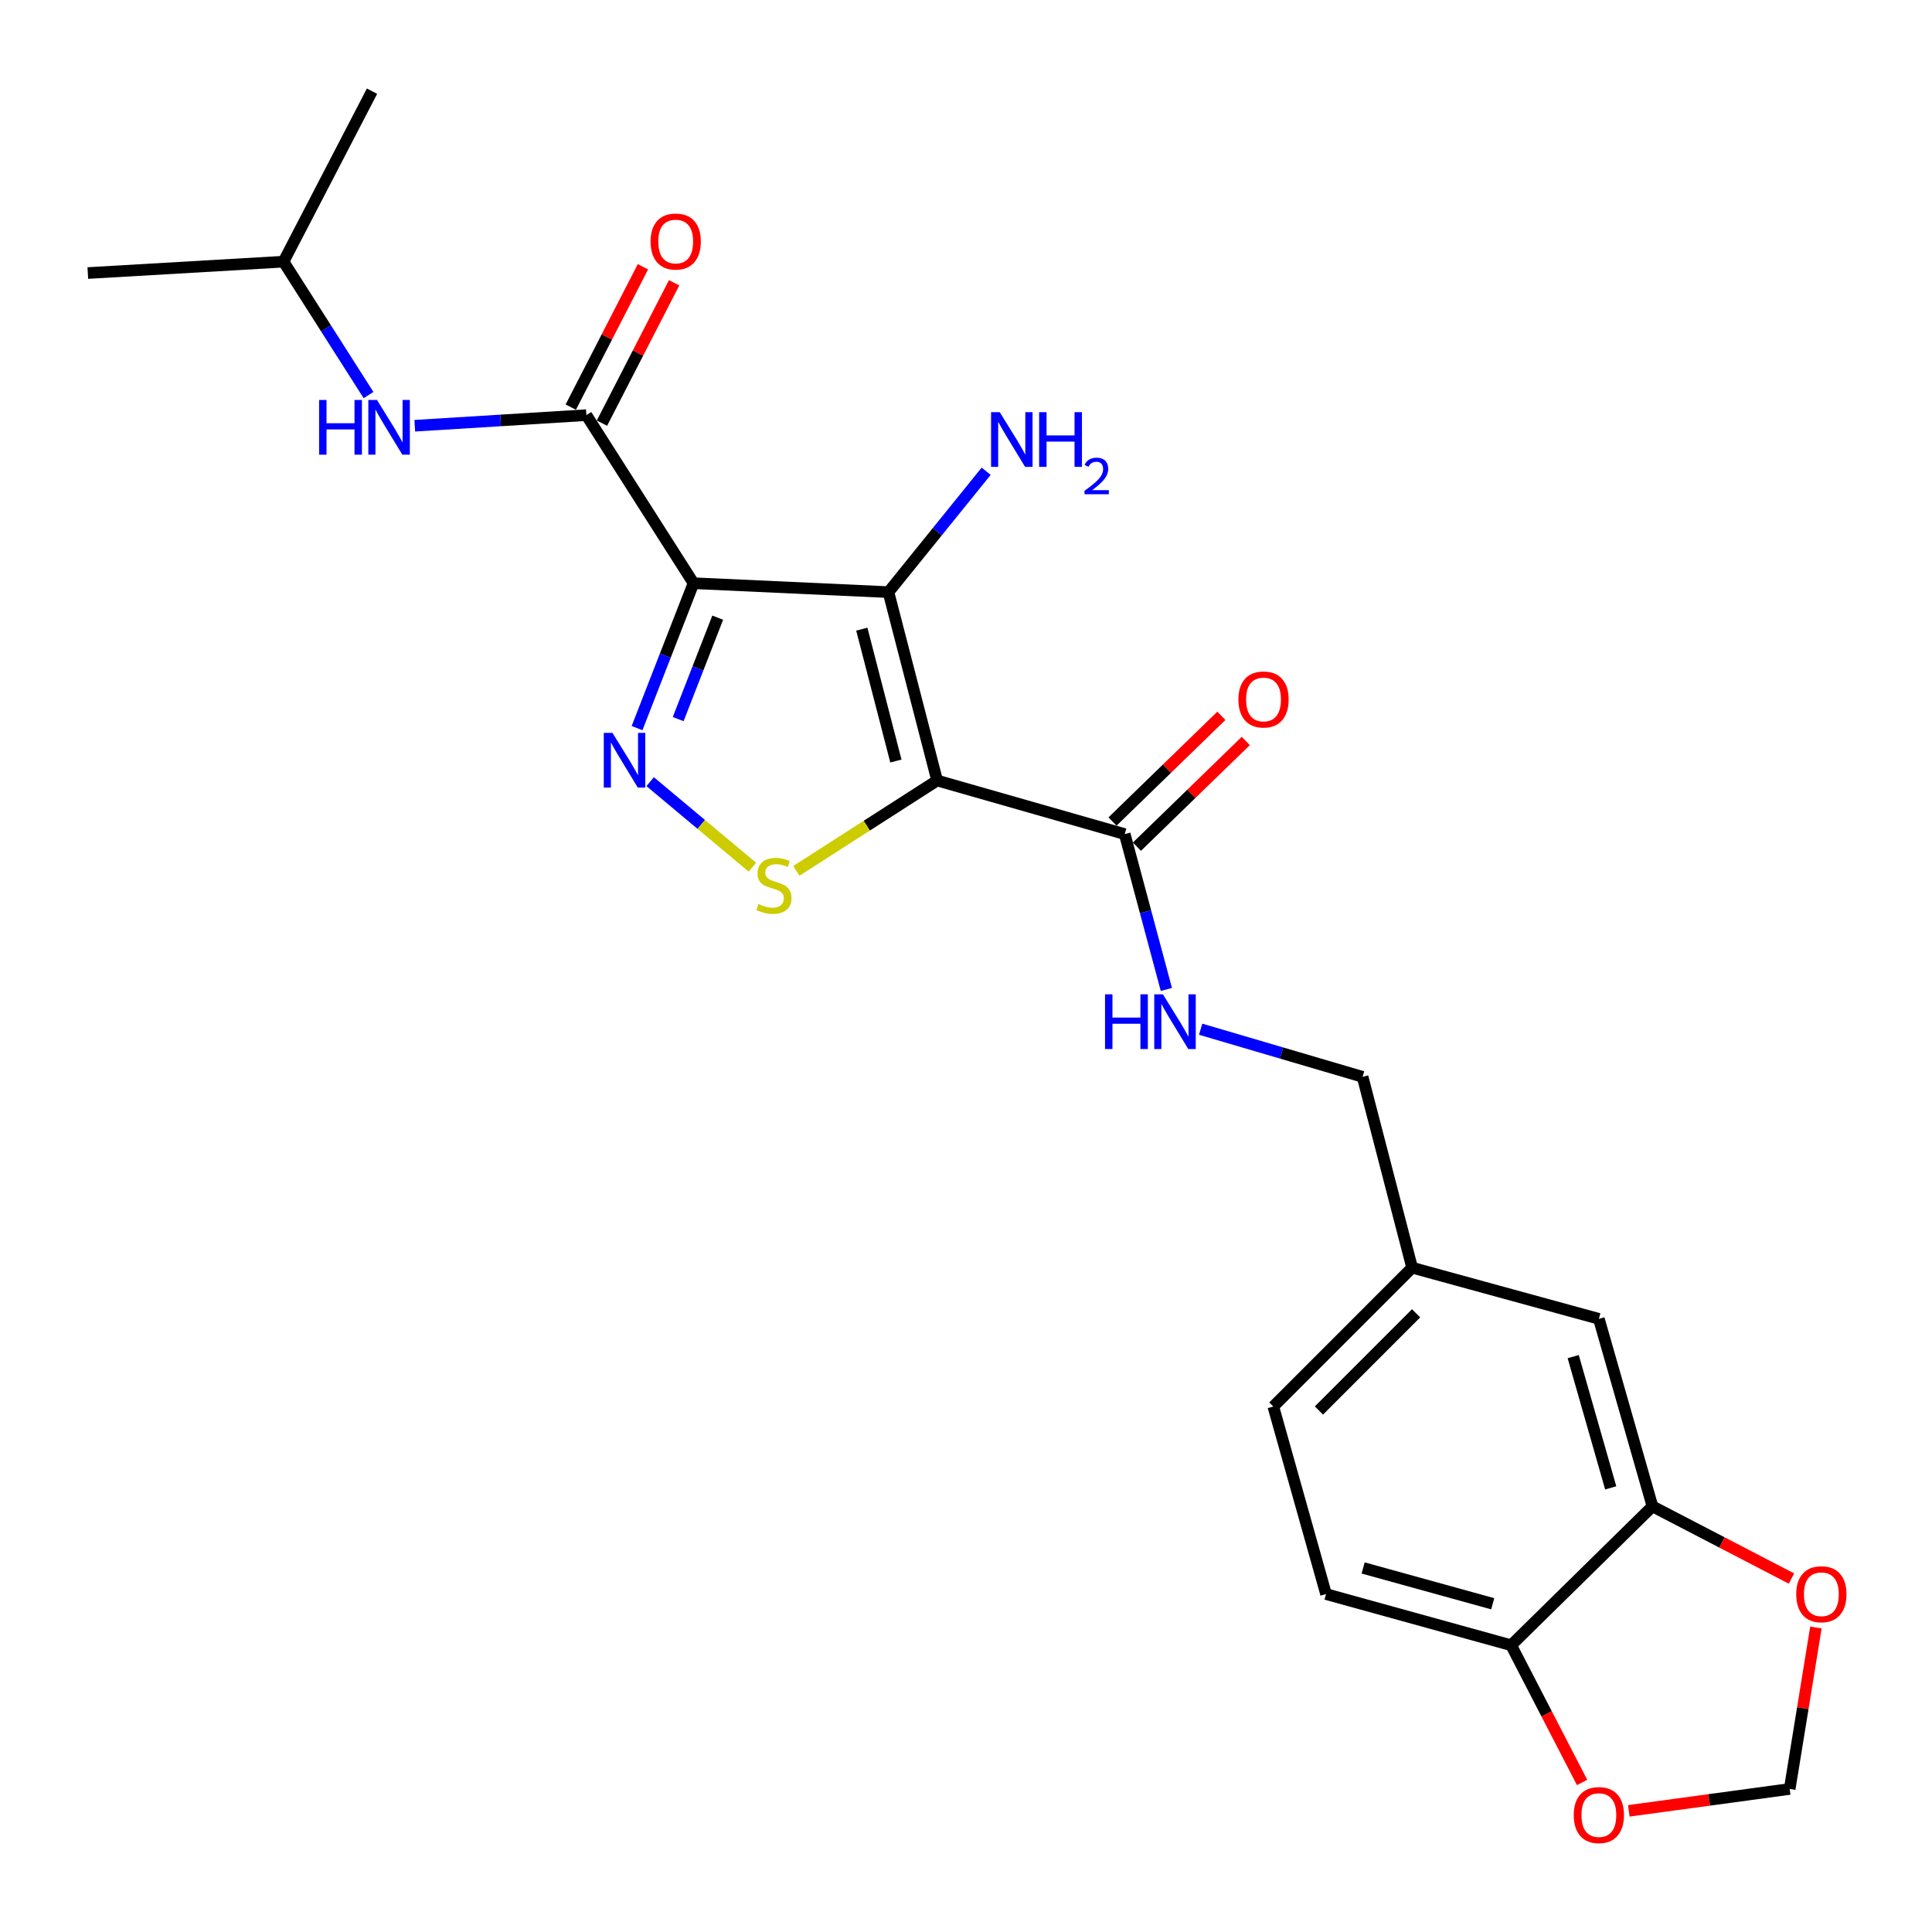 <?xml version='1.0' encoding='iso-8859-1'?>
<svg version='1.1' baseProfile='full'
              xmlns='http://www.w3.org/2000/svg'
                      xmlns:rdkit='http://www.rdkit.org/xml'
                      xmlns:xlink='http://www.w3.org/1999/xlink'
                  xml:space='preserve'
width='1000px' height='1000px' viewBox='0 0 1000 1000'>
<!-- END OF HEADER -->
<rect style='opacity:1.0;fill:#FFFFFF;stroke:none' width='1000' height='1000' x='0' y='0'> </rect>
<path class='bond-1' d='M 485.06,403.99 L 459.859,306.482' style='fill:none;fill-rule:evenodd;stroke:#000000;stroke-width:6px;stroke-linecap:butt;stroke-linejoin:miter;stroke-opacity:1' />
<path class='bond-1' d='M 463.712,393.904 L 446.072,325.649' style='fill:none;fill-rule:evenodd;stroke:#000000;stroke-width:6px;stroke-linecap:butt;stroke-linejoin:miter;stroke-opacity:1' />
<path class='bond-3' d='M 485.06,403.99 L 448.623,427.377' style='fill:none;fill-rule:evenodd;stroke:#000000;stroke-width:6px;stroke-linecap:butt;stroke-linejoin:miter;stroke-opacity:1' />
<path class='bond-3' d='M 448.623,427.377 L 412.185,450.764' style='fill:none;fill-rule:evenodd;stroke:#CCCC00;stroke-width:6px;stroke-linecap:butt;stroke-linejoin:miter;stroke-opacity:1' />
<path class='bond-5' d='M 485.06,403.99 L 582.154,431.731' style='fill:none;fill-rule:evenodd;stroke:#000000;stroke-width:6px;stroke-linecap:butt;stroke-linejoin:miter;stroke-opacity:1' />
<path class='bond-0' d='M 358.964,301.866 L 459.859,306.482' style='fill:none;fill-rule:evenodd;stroke:#000000;stroke-width:6px;stroke-linecap:butt;stroke-linejoin:miter;stroke-opacity:1' />
<path class='bond-4' d='M 358.964,301.866 L 303.502,214.872' style='fill:none;fill-rule:evenodd;stroke:#000000;stroke-width:6px;stroke-linecap:butt;stroke-linejoin:miter;stroke-opacity:1' />
<path class='bond-24' d='M 358.964,301.866 L 344.35,339.367' style='fill:none;fill-rule:evenodd;stroke:#000000;stroke-width:6px;stroke-linecap:butt;stroke-linejoin:miter;stroke-opacity:1' />
<path class='bond-24' d='M 344.35,339.367 L 329.736,376.868' style='fill:none;fill-rule:evenodd;stroke:#0000FF;stroke-width:6px;stroke-linecap:butt;stroke-linejoin:miter;stroke-opacity:1' />
<path class='bond-24' d='M 371.486,319.704 L 361.256,345.955' style='fill:none;fill-rule:evenodd;stroke:#000000;stroke-width:6px;stroke-linecap:butt;stroke-linejoin:miter;stroke-opacity:1' />
<path class='bond-24' d='M 361.256,345.955 L 351.026,372.206' style='fill:none;fill-rule:evenodd;stroke:#0000FF;stroke-width:6px;stroke-linecap:butt;stroke-linejoin:miter;stroke-opacity:1' />
<path class='bond-13' d='M 459.859,306.482 L 485.149,275.2' style='fill:none;fill-rule:evenodd;stroke:#000000;stroke-width:6px;stroke-linecap:butt;stroke-linejoin:miter;stroke-opacity:1' />
<path class='bond-13' d='M 485.149,275.2 L 510.439,243.918' style='fill:none;fill-rule:evenodd;stroke:#0000FF;stroke-width:6px;stroke-linecap:butt;stroke-linejoin:miter;stroke-opacity:1' />
<path class='bond-2' d='M 336.521,404.583 L 362.974,426.72' style='fill:none;fill-rule:evenodd;stroke:#0000FF;stroke-width:6px;stroke-linecap:butt;stroke-linejoin:miter;stroke-opacity:1' />
<path class='bond-2' d='M 362.974,426.72 L 389.428,448.856' style='fill:none;fill-rule:evenodd;stroke:#CCCC00;stroke-width:6px;stroke-linecap:butt;stroke-linejoin:miter;stroke-opacity:1' />
<path class='bond-6' d='M 303.502,214.872 L 259.094,217.616' style='fill:none;fill-rule:evenodd;stroke:#000000;stroke-width:6px;stroke-linecap:butt;stroke-linejoin:miter;stroke-opacity:1' />
<path class='bond-6' d='M 259.094,217.616 L 214.686,220.361' style='fill:none;fill-rule:evenodd;stroke:#0000FF;stroke-width:6px;stroke-linecap:butt;stroke-linejoin:miter;stroke-opacity:1' />
<path class='bond-12' d='M 311.571,219.02 L 330.246,182.696' style='fill:none;fill-rule:evenodd;stroke:#000000;stroke-width:6px;stroke-linecap:butt;stroke-linejoin:miter;stroke-opacity:1' />
<path class='bond-12' d='M 330.246,182.696 L 348.921,146.371' style='fill:none;fill-rule:evenodd;stroke:#FF0000;stroke-width:6px;stroke-linecap:butt;stroke-linejoin:miter;stroke-opacity:1' />
<path class='bond-12' d='M 295.434,210.724 L 314.109,174.399' style='fill:none;fill-rule:evenodd;stroke:#000000;stroke-width:6px;stroke-linecap:butt;stroke-linejoin:miter;stroke-opacity:1' />
<path class='bond-12' d='M 314.109,174.399 L 332.784,138.075' style='fill:none;fill-rule:evenodd;stroke:#FF0000;stroke-width:6px;stroke-linecap:butt;stroke-linejoin:miter;stroke-opacity:1' />
<path class='bond-8' d='M 582.154,431.731 L 592.933,471.937' style='fill:none;fill-rule:evenodd;stroke:#000000;stroke-width:6px;stroke-linecap:butt;stroke-linejoin:miter;stroke-opacity:1' />
<path class='bond-8' d='M 592.933,471.937 L 603.712,512.142' style='fill:none;fill-rule:evenodd;stroke:#0000FF;stroke-width:6px;stroke-linecap:butt;stroke-linejoin:miter;stroke-opacity:1' />
<path class='bond-15' d='M 588.474,438.24 L 616.644,410.884' style='fill:none;fill-rule:evenodd;stroke:#000000;stroke-width:6px;stroke-linecap:butt;stroke-linejoin:miter;stroke-opacity:1' />
<path class='bond-15' d='M 616.644,410.884 L 644.814,383.529' style='fill:none;fill-rule:evenodd;stroke:#FF0000;stroke-width:6px;stroke-linecap:butt;stroke-linejoin:miter;stroke-opacity:1' />
<path class='bond-15' d='M 575.834,425.223 L 604.003,397.867' style='fill:none;fill-rule:evenodd;stroke:#000000;stroke-width:6px;stroke-linecap:butt;stroke-linejoin:miter;stroke-opacity:1' />
<path class='bond-15' d='M 604.003,397.867 L 632.173,370.512' style='fill:none;fill-rule:evenodd;stroke:#FF0000;stroke-width:6px;stroke-linecap:butt;stroke-linejoin:miter;stroke-opacity:1' />
<path class='bond-21' d='M 190.746,204.48 L 168.749,169.96' style='fill:none;fill-rule:evenodd;stroke:#0000FF;stroke-width:6px;stroke-linecap:butt;stroke-linejoin:miter;stroke-opacity:1' />
<path class='bond-21' d='M 168.749,169.96 L 146.752,135.439' style='fill:none;fill-rule:evenodd;stroke:#000000;stroke-width:6px;stroke-linecap:butt;stroke-linejoin:miter;stroke-opacity:1' />
<path class='bond-7' d='M 855.312,779.686 L 827.571,682.632' style='fill:none;fill-rule:evenodd;stroke:#000000;stroke-width:6px;stroke-linecap:butt;stroke-linejoin:miter;stroke-opacity:1' />
<path class='bond-7' d='M 833.705,770.114 L 814.286,702.177' style='fill:none;fill-rule:evenodd;stroke:#000000;stroke-width:6px;stroke-linecap:butt;stroke-linejoin:miter;stroke-opacity:1' />
<path class='bond-10' d='M 855.312,779.686 L 891.289,798.371' style='fill:none;fill-rule:evenodd;stroke:#000000;stroke-width:6px;stroke-linecap:butt;stroke-linejoin:miter;stroke-opacity:1' />
<path class='bond-10' d='M 891.289,798.371 L 927.267,817.057' style='fill:none;fill-rule:evenodd;stroke:#FF0000;stroke-width:6px;stroke-linecap:butt;stroke-linejoin:miter;stroke-opacity:1' />
<path class='bond-25' d='M 855.312,779.686 L 782.169,851.569' style='fill:none;fill-rule:evenodd;stroke:#000000;stroke-width:6px;stroke-linecap:butt;stroke-linejoin:miter;stroke-opacity:1' />
<path class='bond-19' d='M 621.452,532.718 L 663.364,545.046' style='fill:none;fill-rule:evenodd;stroke:#0000FF;stroke-width:6px;stroke-linecap:butt;stroke-linejoin:miter;stroke-opacity:1' />
<path class='bond-19' d='M 663.364,545.046 L 705.276,557.373' style='fill:none;fill-rule:evenodd;stroke:#000000;stroke-width:6px;stroke-linecap:butt;stroke-linejoin:miter;stroke-opacity:1' />
<path class='bond-9' d='M 782.169,851.569 L 686.355,825.088' style='fill:none;fill-rule:evenodd;stroke:#000000;stroke-width:6px;stroke-linecap:butt;stroke-linejoin:miter;stroke-opacity:1' />
<path class='bond-9' d='M 772.63,830.108 L 705.561,811.571' style='fill:none;fill-rule:evenodd;stroke:#000000;stroke-width:6px;stroke-linecap:butt;stroke-linejoin:miter;stroke-opacity:1' />
<path class='bond-11' d='M 782.169,851.569 L 800.53,887.088' style='fill:none;fill-rule:evenodd;stroke:#000000;stroke-width:6px;stroke-linecap:butt;stroke-linejoin:miter;stroke-opacity:1' />
<path class='bond-11' d='M 800.53,887.088 L 818.891,922.607' style='fill:none;fill-rule:evenodd;stroke:#FF0000;stroke-width:6px;stroke-linecap:butt;stroke-linejoin:miter;stroke-opacity:1' />
<path class='bond-14' d='M 939.916,842.403 L 933.127,884.182' style='fill:none;fill-rule:evenodd;stroke:#FF0000;stroke-width:6px;stroke-linecap:butt;stroke-linejoin:miter;stroke-opacity:1' />
<path class='bond-14' d='M 933.127,884.182 L 926.339,925.962' style='fill:none;fill-rule:evenodd;stroke:#000000;stroke-width:6px;stroke-linecap:butt;stroke-linejoin:miter;stroke-opacity:1' />
<path class='bond-26' d='M 843.063,937.292 L 884.701,931.627' style='fill:none;fill-rule:evenodd;stroke:#FF0000;stroke-width:6px;stroke-linecap:butt;stroke-linejoin:miter;stroke-opacity:1' />
<path class='bond-26' d='M 884.701,931.627 L 926.339,925.962' style='fill:none;fill-rule:evenodd;stroke:#000000;stroke-width:6px;stroke-linecap:butt;stroke-linejoin:miter;stroke-opacity:1' />
<path class='bond-16' d='M 827.571,682.632 L 730.91,656.151' style='fill:none;fill-rule:evenodd;stroke:#000000;stroke-width:6px;stroke-linecap:butt;stroke-linejoin:miter;stroke-opacity:1' />
<path class='bond-17' d='M 686.355,825.088 L 659.067,728.024' style='fill:none;fill-rule:evenodd;stroke:#000000;stroke-width:6px;stroke-linecap:butt;stroke-linejoin:miter;stroke-opacity:1' />
<path class='bond-18' d='M 730.91,656.151 L 705.276,557.373' style='fill:none;fill-rule:evenodd;stroke:#000000;stroke-width:6px;stroke-linecap:butt;stroke-linejoin:miter;stroke-opacity:1' />
<path class='bond-20' d='M 730.91,656.151 L 659.067,728.024' style='fill:none;fill-rule:evenodd;stroke:#000000;stroke-width:6px;stroke-linecap:butt;stroke-linejoin:miter;stroke-opacity:1' />
<path class='bond-20' d='M 732.967,679.759 L 682.677,730.07' style='fill:none;fill-rule:evenodd;stroke:#000000;stroke-width:6px;stroke-linecap:butt;stroke-linejoin:miter;stroke-opacity:1' />
<path class='bond-22' d='M 146.752,135.439 L 45.455,141.326' style='fill:none;fill-rule:evenodd;stroke:#000000;stroke-width:6px;stroke-linecap:butt;stroke-linejoin:miter;stroke-opacity:1' />
<path class='bond-23' d='M 146.752,135.439 L 192.558,47.185' style='fill:none;fill-rule:evenodd;stroke:#000000;stroke-width:6px;stroke-linecap:butt;stroke-linejoin:miter;stroke-opacity:1' />
<path  class='atom-3' d='M 317 379.326
L 326.28 394.326
Q 327.2 395.806, 328.68 398.486
Q 330.16 401.166, 330.24 401.326
L 330.24 379.326
L 334 379.326
L 334 407.646
L 330.12 407.646
L 320.16 391.246
Q 319 389.326, 317.76 387.126
Q 316.56 384.926, 316.2 384.246
L 316.2 407.646
L 312.52 407.646
L 312.52 379.326
L 317 379.326
' fill='#0000FF'/>
<path  class='atom-4' d='M 392.596 467.922
Q 392.916 468.042, 394.236 468.602
Q 395.556 469.162, 396.996 469.522
Q 398.476 469.842, 399.916 469.842
Q 402.596 469.842, 404.156 468.562
Q 405.716 467.242, 405.716 464.962
Q 405.716 463.402, 404.916 462.442
Q 404.156 461.482, 402.956 460.962
Q 401.756 460.442, 399.756 459.842
Q 397.236 459.082, 395.716 458.362
Q 394.236 457.642, 393.156 456.122
Q 392.116 454.602, 392.116 452.042
Q 392.116 448.482, 394.516 446.282
Q 396.956 444.082, 401.756 444.082
Q 405.036 444.082, 408.756 445.642
L 407.836 448.722
Q 404.436 447.322, 401.876 447.322
Q 399.116 447.322, 397.596 448.482
Q 396.076 449.602, 396.116 451.562
Q 396.116 453.082, 396.876 454.002
Q 397.676 454.922, 398.796 455.442
Q 399.956 455.962, 401.876 456.562
Q 404.436 457.362, 405.956 458.162
Q 407.476 458.962, 408.556 460.602
Q 409.676 462.202, 409.676 464.962
Q 409.676 468.882, 407.036 471.002
Q 404.436 473.082, 400.076 473.082
Q 397.556 473.082, 395.636 472.522
Q 393.756 472.002, 391.516 471.082
L 392.596 467.922
' fill='#CCCC00'/>
<path  class='atom-7' d='M 165.168 207.022
L 169.008 207.022
L 169.008 219.062
L 183.488 219.062
L 183.488 207.022
L 187.328 207.022
L 187.328 235.342
L 183.488 235.342
L 183.488 222.262
L 169.008 222.262
L 169.008 235.342
L 165.168 235.342
L 165.168 207.022
' fill='#0000FF'/>
<path  class='atom-7' d='M 195.128 207.022
L 204.408 222.022
Q 205.328 223.502, 206.808 226.182
Q 208.288 228.862, 208.368 229.022
L 208.368 207.022
L 212.128 207.022
L 212.128 235.342
L 208.248 235.342
L 198.288 218.942
Q 197.128 217.022, 195.888 214.822
Q 194.688 212.622, 194.328 211.942
L 194.328 235.342
L 190.648 235.342
L 190.648 207.022
L 195.128 207.022
' fill='#0000FF'/>
<path  class='atom-9' d='M 571.962 514.655
L 575.802 514.655
L 575.802 526.695
L 590.282 526.695
L 590.282 514.655
L 594.122 514.655
L 594.122 542.975
L 590.282 542.975
L 590.282 529.895
L 575.802 529.895
L 575.802 542.975
L 571.962 542.975
L 571.962 514.655
' fill='#0000FF'/>
<path  class='atom-9' d='M 601.922 514.655
L 611.202 529.655
Q 612.122 531.135, 613.602 533.815
Q 615.082 536.495, 615.162 536.655
L 615.162 514.655
L 618.922 514.655
L 618.922 542.975
L 615.042 542.975
L 605.082 526.575
Q 603.922 524.655, 602.682 522.455
Q 601.482 520.255, 601.122 519.575
L 601.122 542.975
L 597.442 542.975
L 597.442 514.655
L 601.922 514.655
' fill='#0000FF'/>
<path  class='atom-11' d='M 929.729 825.168
Q 929.729 818.368, 933.089 814.568
Q 936.449 810.768, 942.729 810.768
Q 949.009 810.768, 952.369 814.568
Q 955.729 818.368, 955.729 825.168
Q 955.729 832.048, 952.329 835.968
Q 948.929 839.848, 942.729 839.848
Q 936.489 839.848, 933.089 835.968
Q 929.729 832.088, 929.729 825.168
M 942.729 836.648
Q 947.049 836.648, 949.369 833.768
Q 951.729 830.848, 951.729 825.168
Q 951.729 819.608, 949.369 816.808
Q 947.049 813.968, 942.729 813.968
Q 938.409 813.968, 936.049 816.768
Q 933.729 819.568, 933.729 825.168
Q 933.729 830.888, 936.049 833.768
Q 938.409 836.648, 942.729 836.648
' fill='#FF0000'/>
<path  class='atom-12' d='M 814.571 939.479
Q 814.571 932.679, 817.931 928.879
Q 821.291 925.079, 827.571 925.079
Q 833.851 925.079, 837.211 928.879
Q 840.571 932.679, 840.571 939.479
Q 840.571 946.359, 837.171 950.279
Q 833.771 954.159, 827.571 954.159
Q 821.331 954.159, 817.931 950.279
Q 814.571 946.399, 814.571 939.479
M 827.571 950.959
Q 831.891 950.959, 834.211 948.079
Q 836.571 945.159, 836.571 939.479
Q 836.571 933.919, 834.211 931.119
Q 831.891 928.279, 827.571 928.279
Q 823.251 928.279, 820.891 931.079
Q 818.571 933.879, 818.571 939.479
Q 818.571 945.199, 820.891 948.079
Q 823.251 950.959, 827.571 950.959
' fill='#FF0000'/>
<path  class='atom-13' d='M 336.741 125.015
Q 336.741 118.215, 340.101 114.415
Q 343.461 110.615, 349.741 110.615
Q 356.021 110.615, 359.381 114.415
Q 362.741 118.215, 362.741 125.015
Q 362.741 131.895, 359.341 135.815
Q 355.941 139.695, 349.741 139.695
Q 343.501 139.695, 340.101 135.815
Q 336.741 131.935, 336.741 125.015
M 349.741 136.495
Q 354.061 136.495, 356.381 133.615
Q 358.741 130.695, 358.741 125.015
Q 358.741 119.455, 356.381 116.655
Q 354.061 113.815, 349.741 113.815
Q 345.421 113.815, 343.061 116.615
Q 340.741 119.415, 340.741 125.015
Q 340.741 130.735, 343.061 133.615
Q 345.421 136.495, 349.741 136.495
' fill='#FF0000'/>
<path  class='atom-14' d='M 517.458 213.333
L 526.738 228.333
Q 527.658 229.813, 529.138 232.493
Q 530.618 235.173, 530.698 235.333
L 530.698 213.333
L 534.458 213.333
L 534.458 241.653
L 530.578 241.653
L 520.618 225.253
Q 519.458 223.333, 518.218 221.133
Q 517.018 218.933, 516.658 218.253
L 516.658 241.653
L 512.978 241.653
L 512.978 213.333
L 517.458 213.333
' fill='#0000FF'/>
<path  class='atom-14' d='M 537.858 213.333
L 541.698 213.333
L 541.698 225.373
L 556.178 225.373
L 556.178 213.333
L 560.018 213.333
L 560.018 241.653
L 556.178 241.653
L 556.178 228.573
L 541.698 228.573
L 541.698 241.653
L 537.858 241.653
L 537.858 213.333
' fill='#0000FF'/>
<path  class='atom-14' d='M 561.391 240.659
Q 562.077 238.89, 563.714 237.913
Q 565.351 236.91, 567.621 236.91
Q 570.446 236.91, 572.03 238.441
Q 573.614 239.973, 573.614 242.692
Q 573.614 245.464, 571.555 248.051
Q 569.522 250.638, 565.298 253.701
L 573.931 253.701
L 573.931 255.813
L 561.338 255.813
L 561.338 254.044
Q 564.823 251.562, 566.882 249.714
Q 568.968 247.866, 569.971 246.203
Q 570.974 244.54, 570.974 242.824
Q 570.974 241.029, 570.077 240.025
Q 569.179 239.022, 567.621 239.022
Q 566.117 239.022, 565.113 239.629
Q 564.11 240.237, 563.397 241.583
L 561.391 240.659
' fill='#0000FF'/>
<path  class='atom-16' d='M 640.997 362.045
Q 640.997 355.245, 644.357 351.445
Q 647.717 347.645, 653.997 347.645
Q 660.277 347.645, 663.637 351.445
Q 666.997 355.245, 666.997 362.045
Q 666.997 368.925, 663.597 372.845
Q 660.197 376.725, 653.997 376.725
Q 647.757 376.725, 644.357 372.845
Q 640.997 368.965, 640.997 362.045
M 653.997 373.525
Q 658.317 373.525, 660.637 370.645
Q 662.997 367.725, 662.997 362.045
Q 662.997 356.485, 660.637 353.685
Q 658.317 350.845, 653.997 350.845
Q 649.677 350.845, 647.317 353.645
Q 644.997 356.445, 644.997 362.045
Q 644.997 367.765, 647.317 370.645
Q 649.677 373.525, 653.997 373.525
' fill='#FF0000'/>
</svg>

